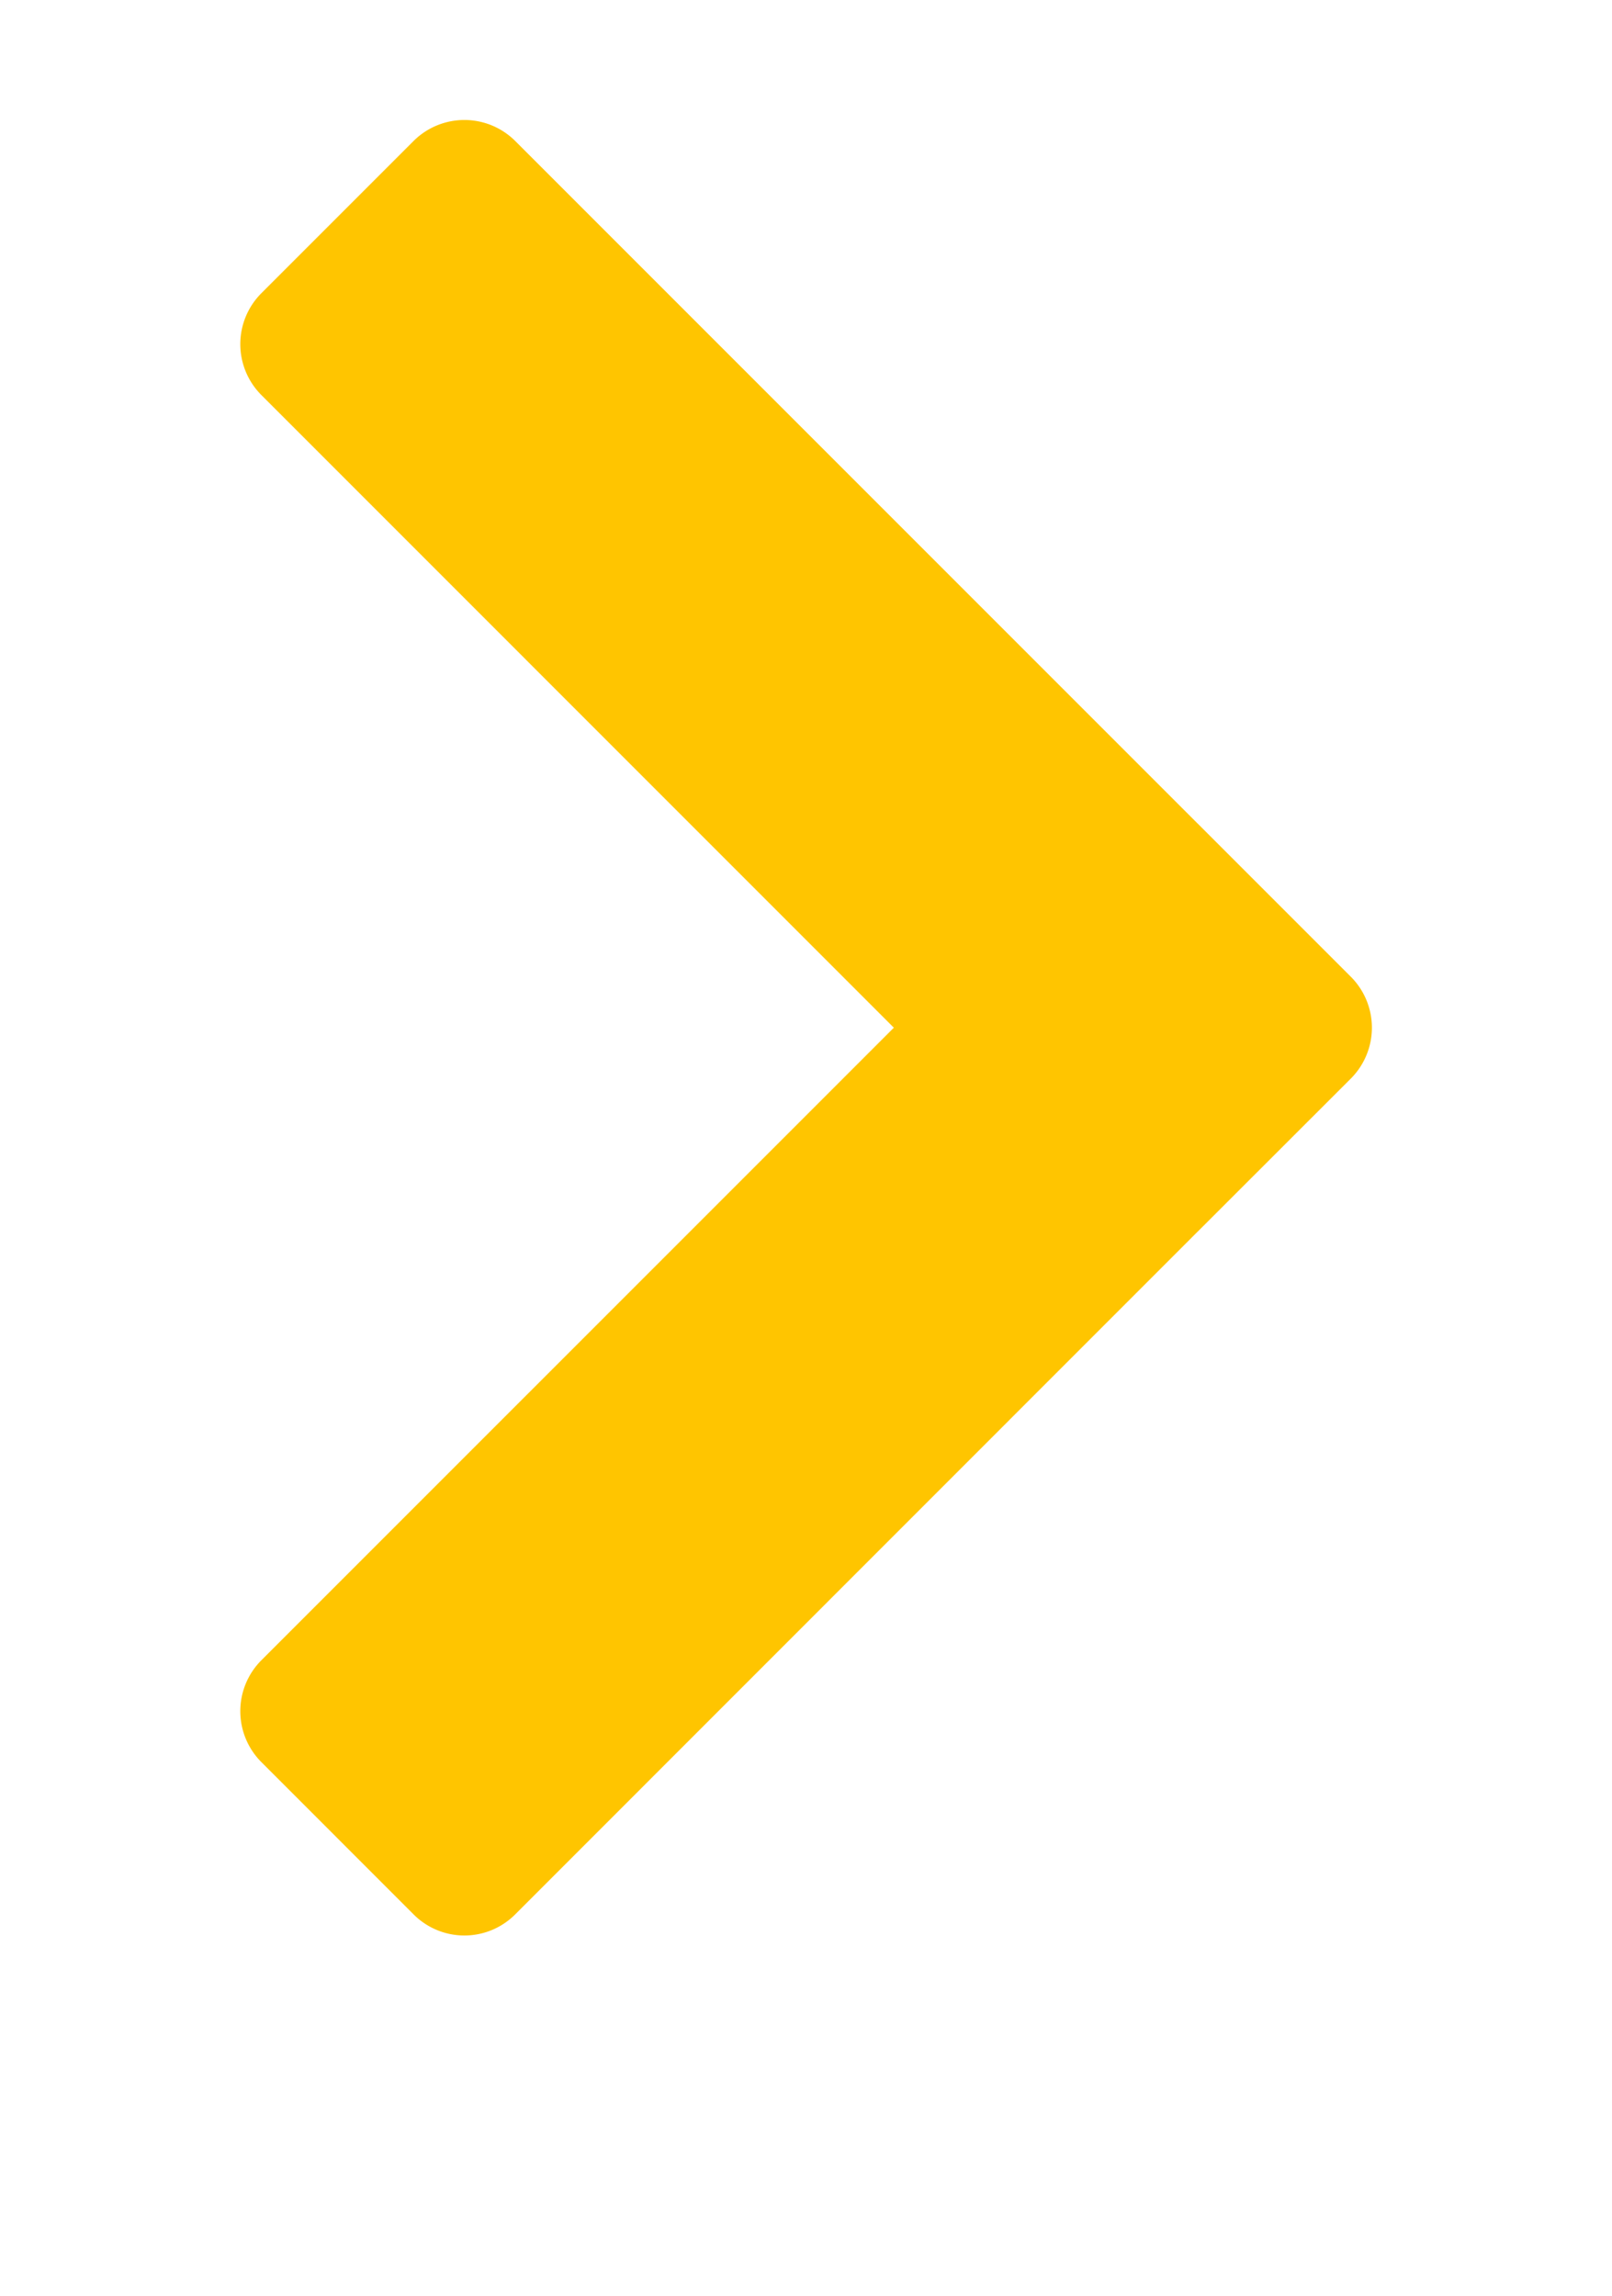<svg xmlns="http://www.w3.org/2000/svg" xmlns:xlink="http://www.w3.org/1999/xlink" width="40.28" height="57.356" viewBox="0 0 40.28 57.356">
    <g transform="matrix(1, 0, 0, 1, 0, 0)" filter="url(#arrow-down-icon)">
        <path id="arrow-down-icon-2" data-name="arrow-down-icon" d="M.52,4.339,4.336.524a1.8,1.8,0,0,1,2.53,0L22.676,16.335,38.488.524a1.8,1.8,0,0,1,2.53,0l3.815,3.815a1.8,1.8,0,0,1,0,2.53L27.789,23.913l-.032.033-3.815,3.815a1.8,1.8,0,0,1-2.53,0L17.6,23.946l-.032-.033L.52,6.869A1.792,1.792,0,0,1,.52,4.339Z" transform="translate(6 48.35) rotate(-90)" fill="#ffc500" fill-rule="evenodd"/>
    </g>
</svg>
